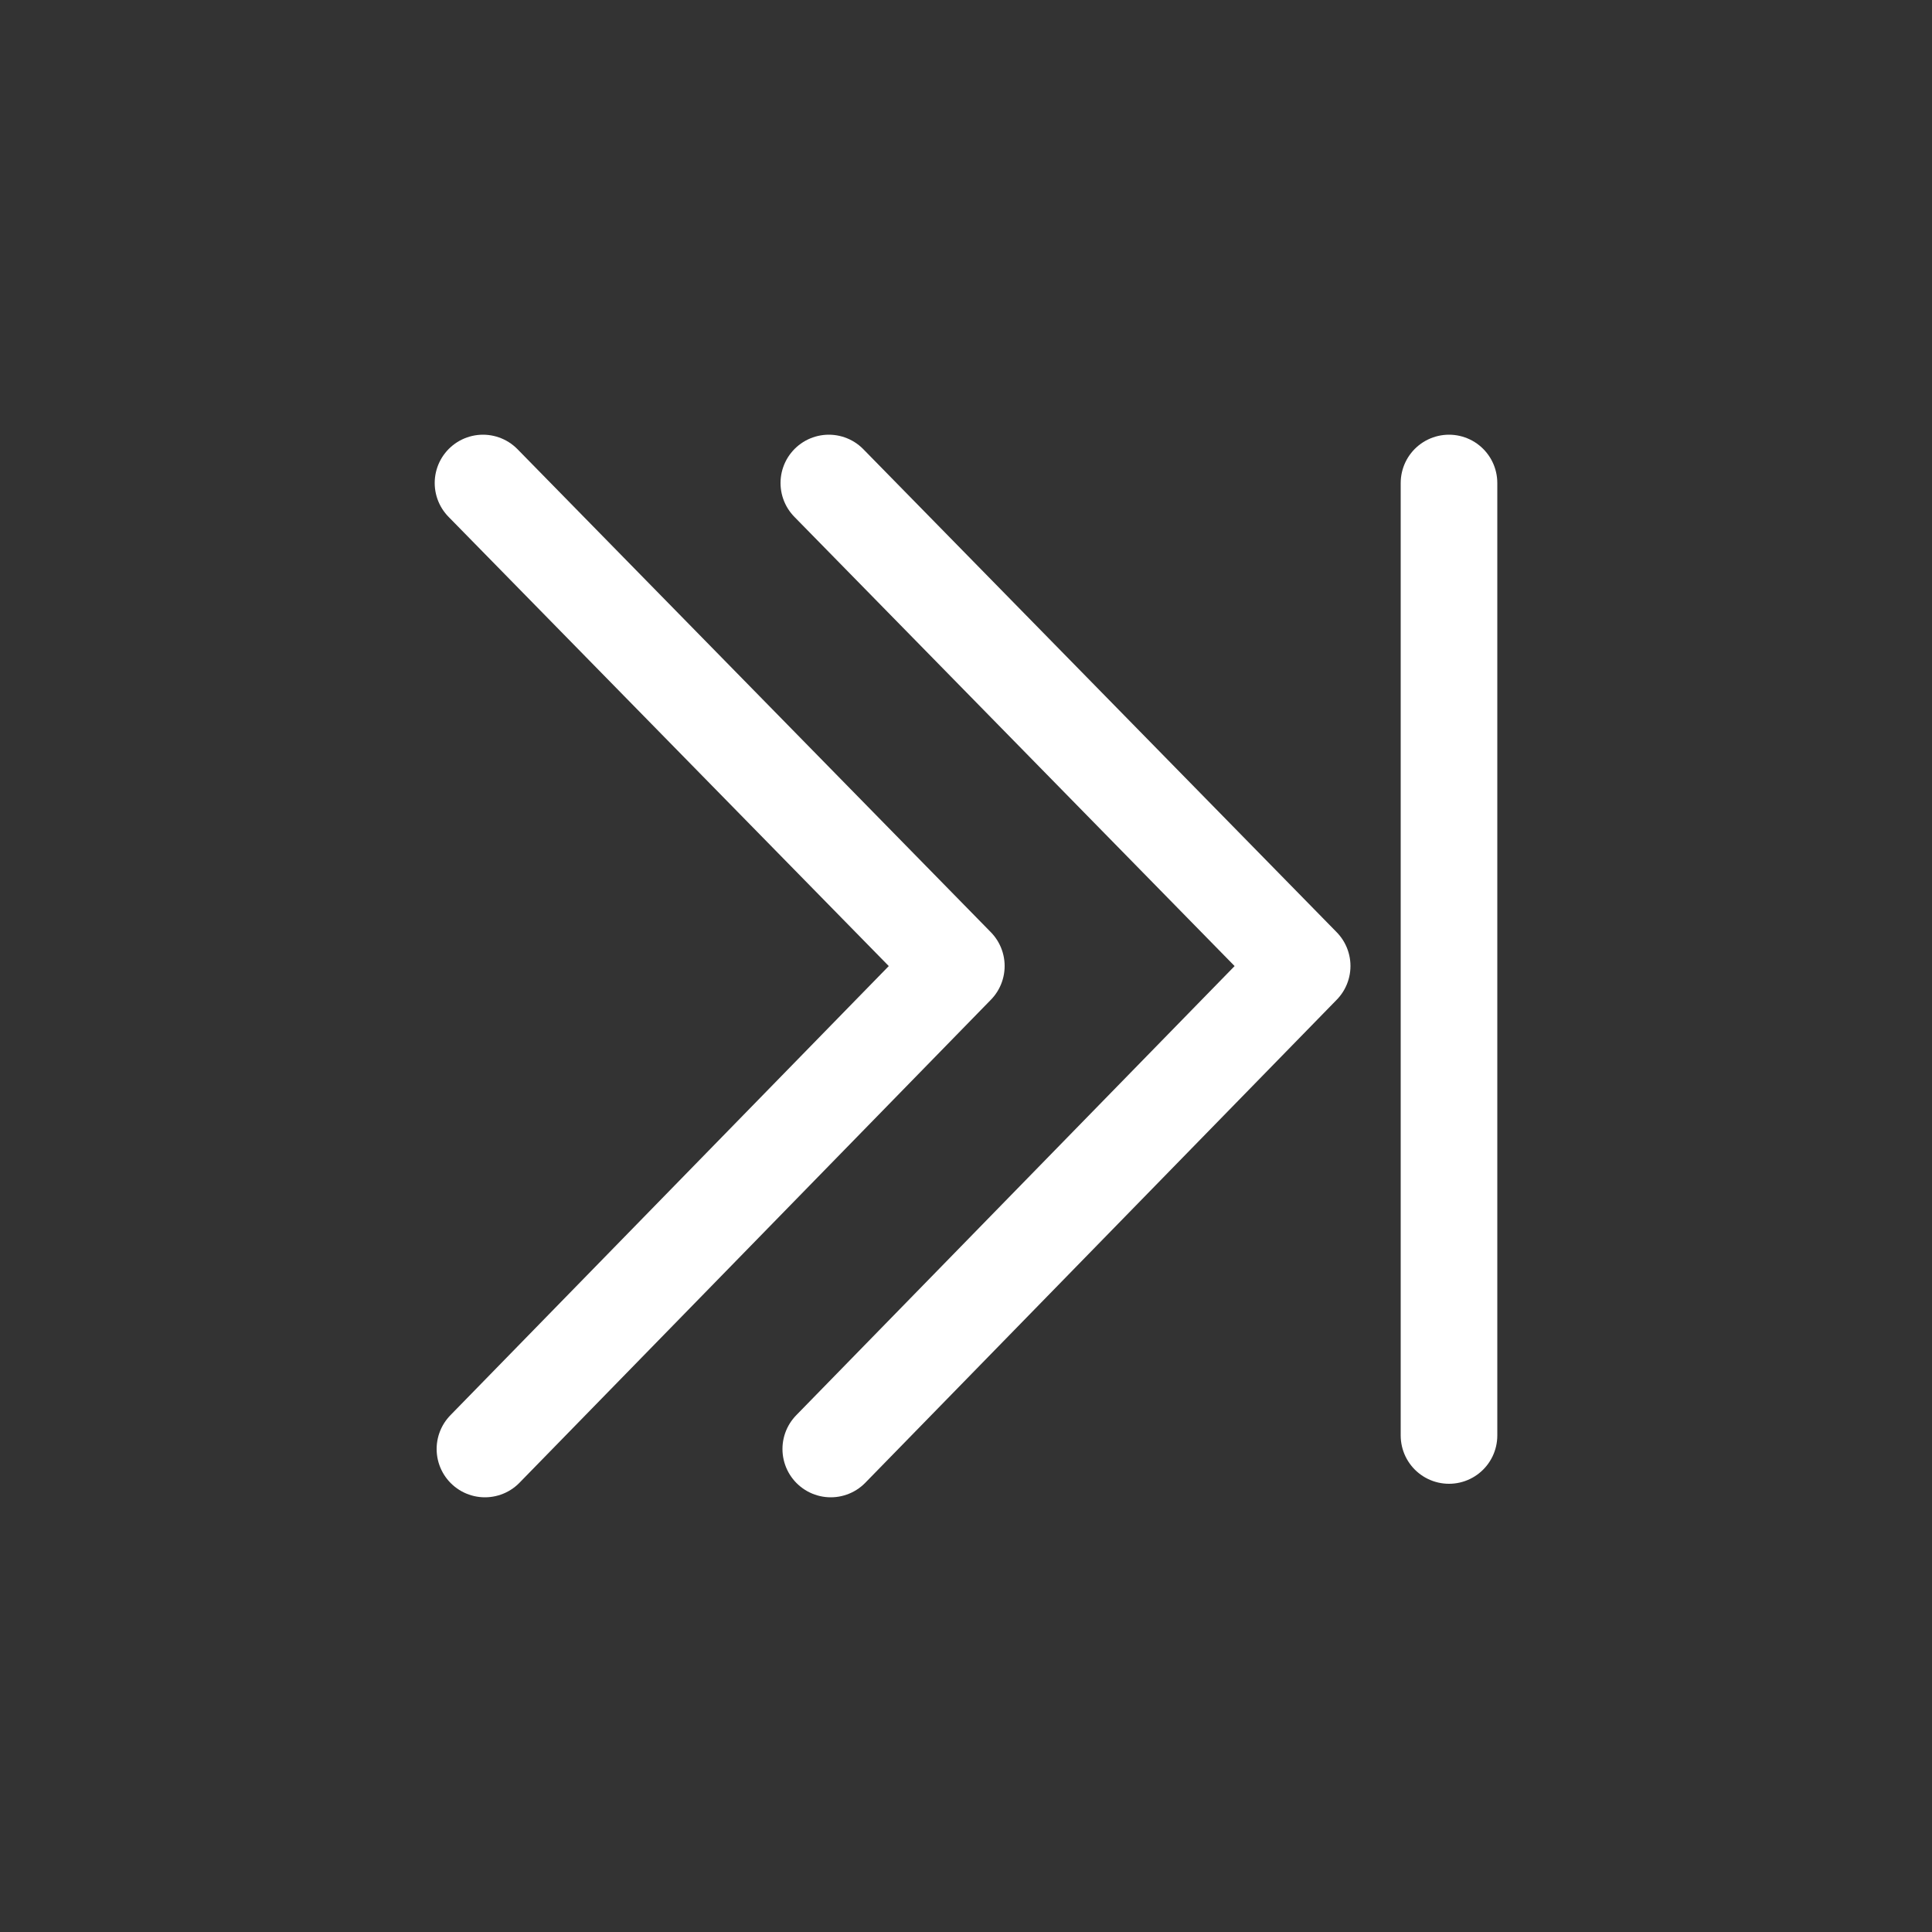 <svg xmlns="http://www.w3.org/2000/svg" viewBox="0 0 100 100" xml:space="preserve"><rect x="0" y="0" width="100" height="100" fill="#333333" stroke="none"/><path style="fill:#231f20;fill-opacity:0" d="M0 0h100v100H0z" fill="none"/><path d="M75 25v49.3M49.5 50 25 25m24.5 25L25.1 75m42.3-25L42.9 25m24.5 25L43 75" style="fill:none;stroke:#fff;stroke-width:5;stroke-linecap:round;stroke-linejoin:round"/></svg>